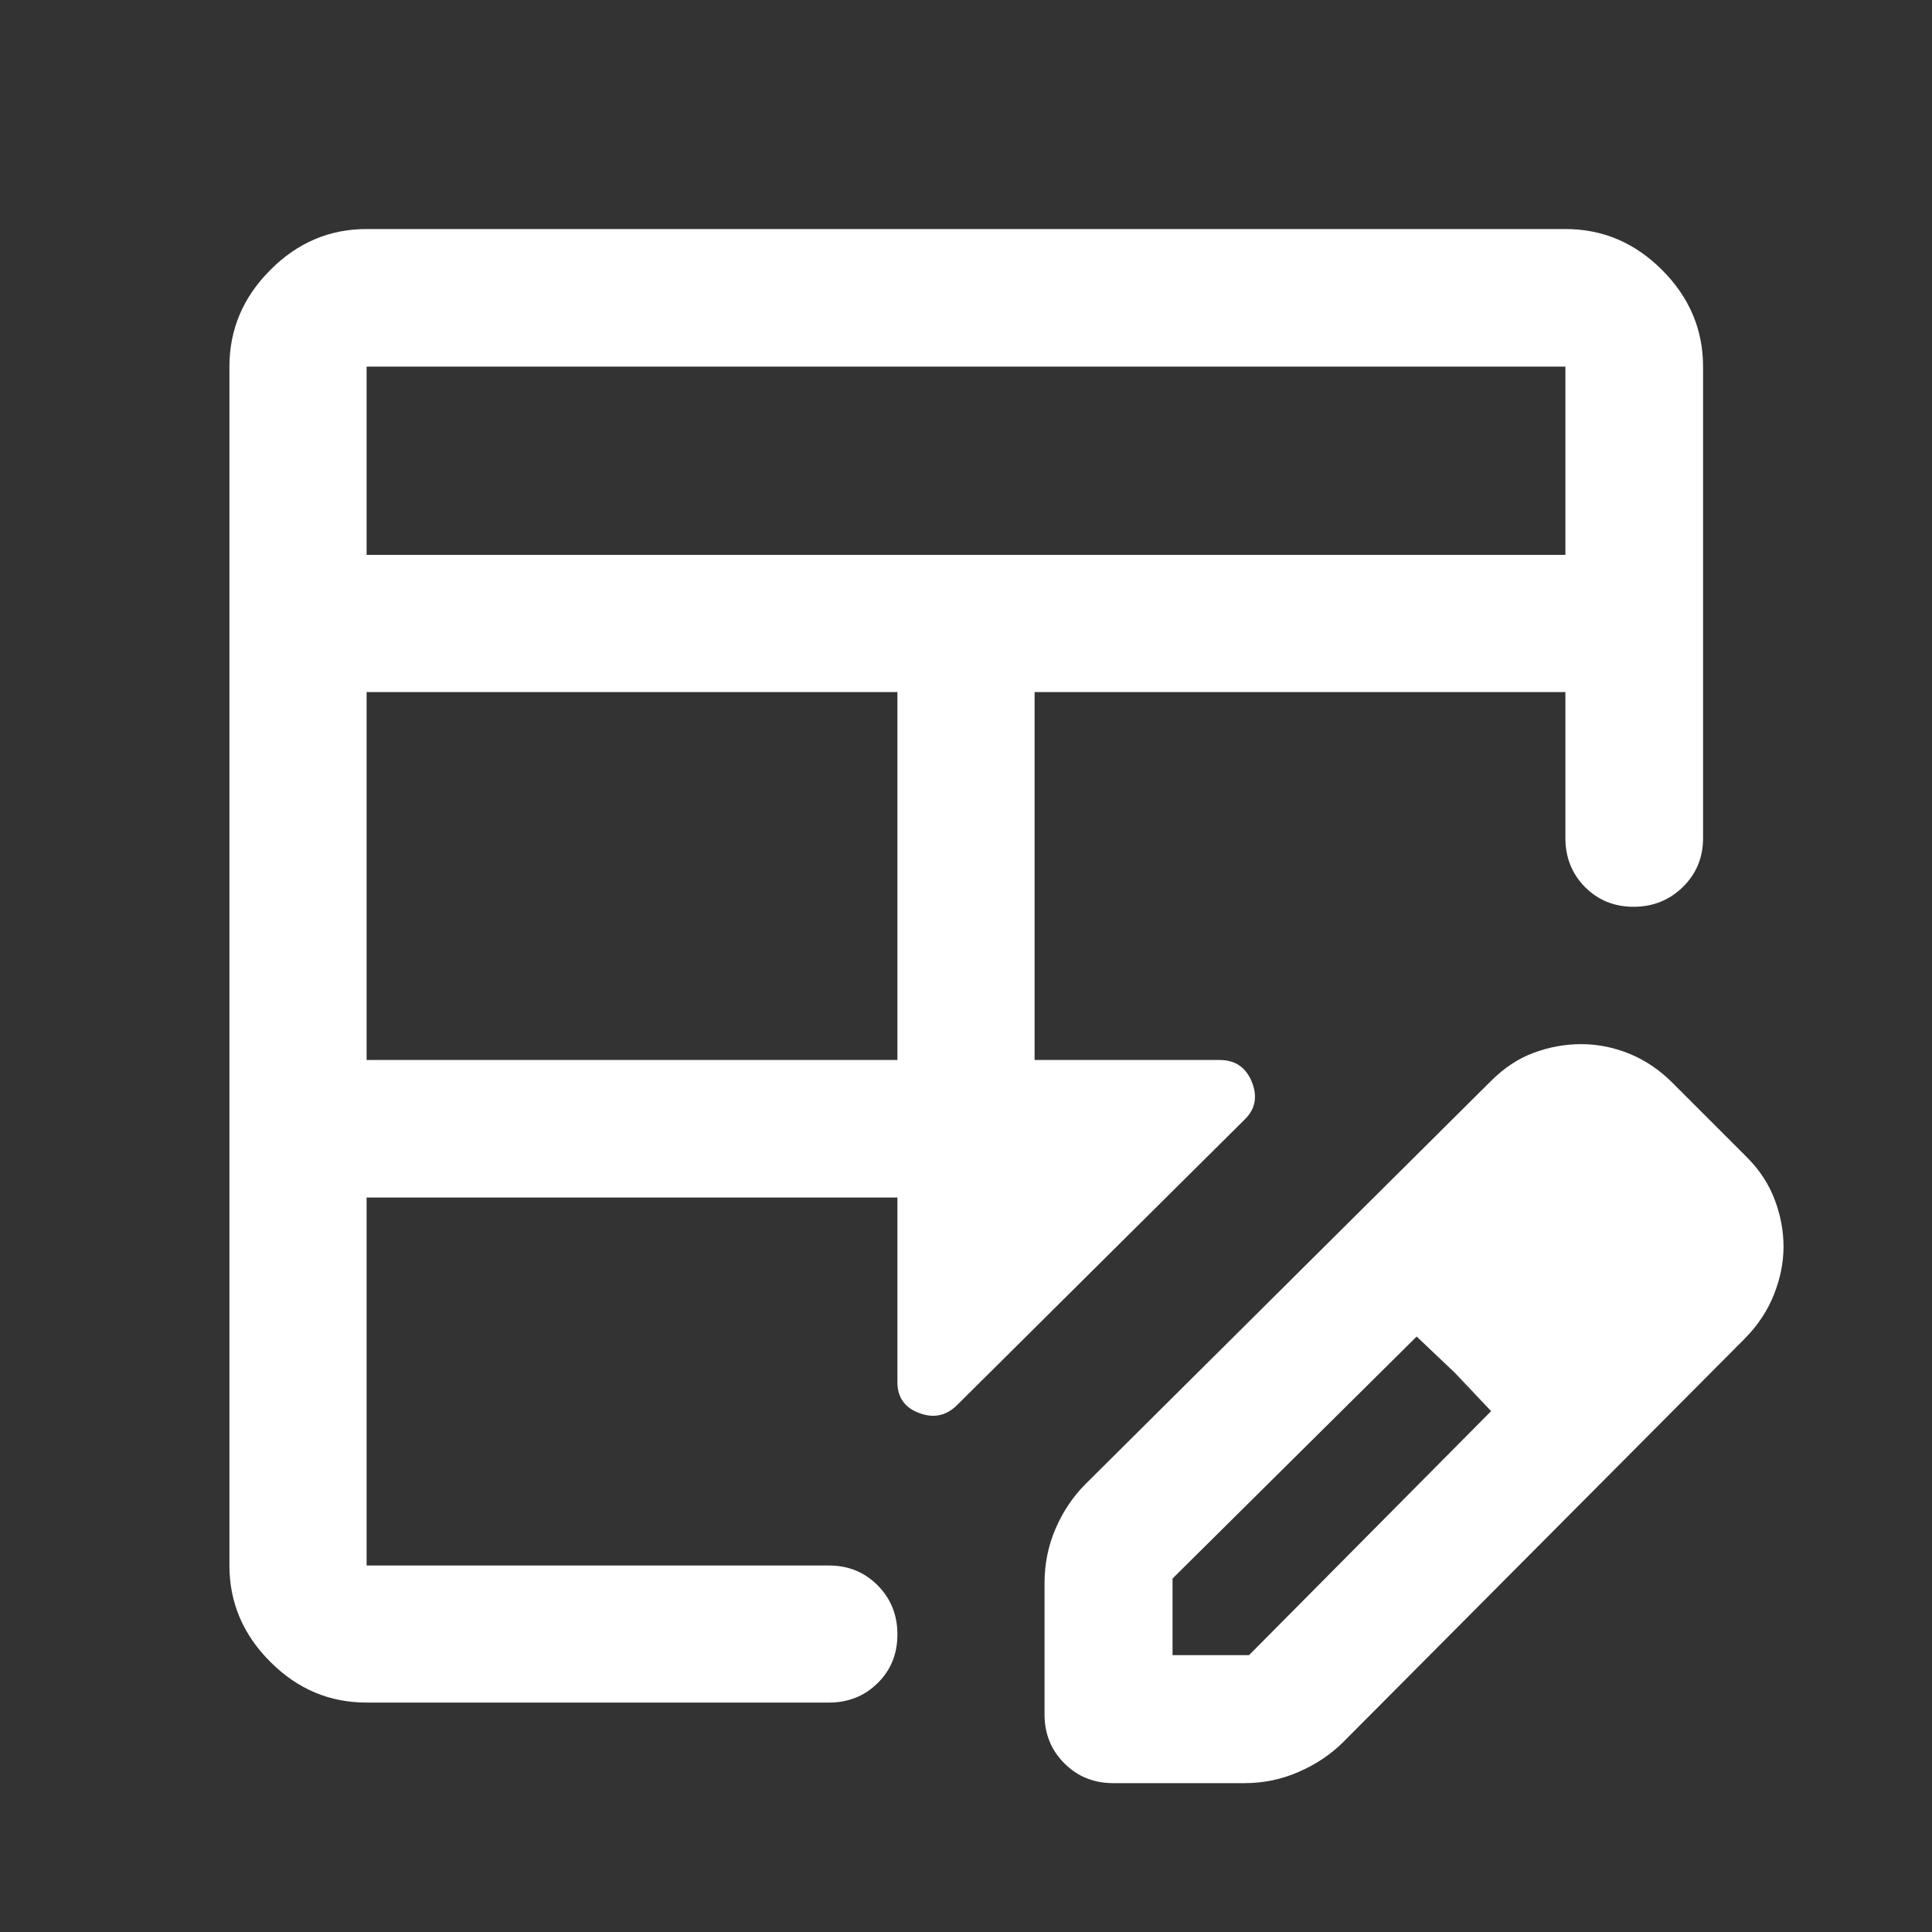 <svg width="20" height="20" viewBox="0 0 20 20" fill="none" xmlns="http://www.w3.org/2000/svg">
<rect x="0" y="0" width="20" height="20" fill="#333333" stroke="none"/>
<path d="M3.795 10.973H9.29V7.164H3.795V10.973ZM3.795 5.744H16.205V3.795H3.795V5.744ZM11.523 18.459C11.323 18.459 11.154 18.39 11.018 18.254C10.882 18.118 10.813 17.949 10.813 17.749V16.387C10.813 16.189 10.851 16.001 10.927 15.825C11.003 15.649 11.105 15.496 11.233 15.367L15.432 11.193C15.568 11.056 15.716 10.958 15.878 10.898C16.039 10.839 16.202 10.809 16.367 10.809C16.541 10.809 16.709 10.843 16.872 10.91C17.035 10.978 17.182 11.077 17.313 11.209L18.084 11.98C18.215 12.111 18.311 12.258 18.372 12.42C18.433 12.581 18.463 12.743 18.463 12.905C18.463 13.071 18.429 13.238 18.362 13.406C18.294 13.574 18.193 13.725 18.059 13.86L13.905 18.034C13.776 18.162 13.623 18.265 13.445 18.342C13.268 18.42 13.081 18.459 12.885 18.459H11.523ZM3.795 17.625C3.411 17.625 3.079 17.485 2.798 17.203C2.516 16.922 2.375 16.589 2.375 16.206V3.795C2.375 3.411 2.516 3.077 2.798 2.795C3.079 2.512 3.411 2.371 3.795 2.371H16.205C16.59 2.371 16.924 2.512 17.206 2.795C17.488 3.077 17.63 3.411 17.63 3.795V8.677C17.63 8.877 17.56 9.046 17.421 9.182C17.282 9.318 17.112 9.387 16.911 9.387C16.71 9.387 16.542 9.318 16.407 9.182C16.273 9.046 16.205 8.877 16.205 8.677V7.164H10.71V10.973H12.625C12.787 10.973 12.898 11.049 12.959 11.2C13.02 11.352 12.995 11.482 12.885 11.589L9.907 14.546C9.796 14.656 9.666 14.684 9.516 14.628C9.365 14.572 9.29 14.465 9.29 14.308V12.397H3.795V16.206H8.581C8.781 16.206 8.949 16.274 9.086 16.412C9.222 16.549 9.29 16.718 9.29 16.919C9.29 17.121 9.222 17.289 9.086 17.423C8.949 17.558 8.781 17.625 8.581 17.625H3.795ZM12.138 17.134H12.93L15.436 14.608L14.665 13.836L12.138 16.341V17.134ZM15.061 14.211L14.665 13.836L15.436 14.607L15.061 14.211Z" fill="white"/>
</svg>
